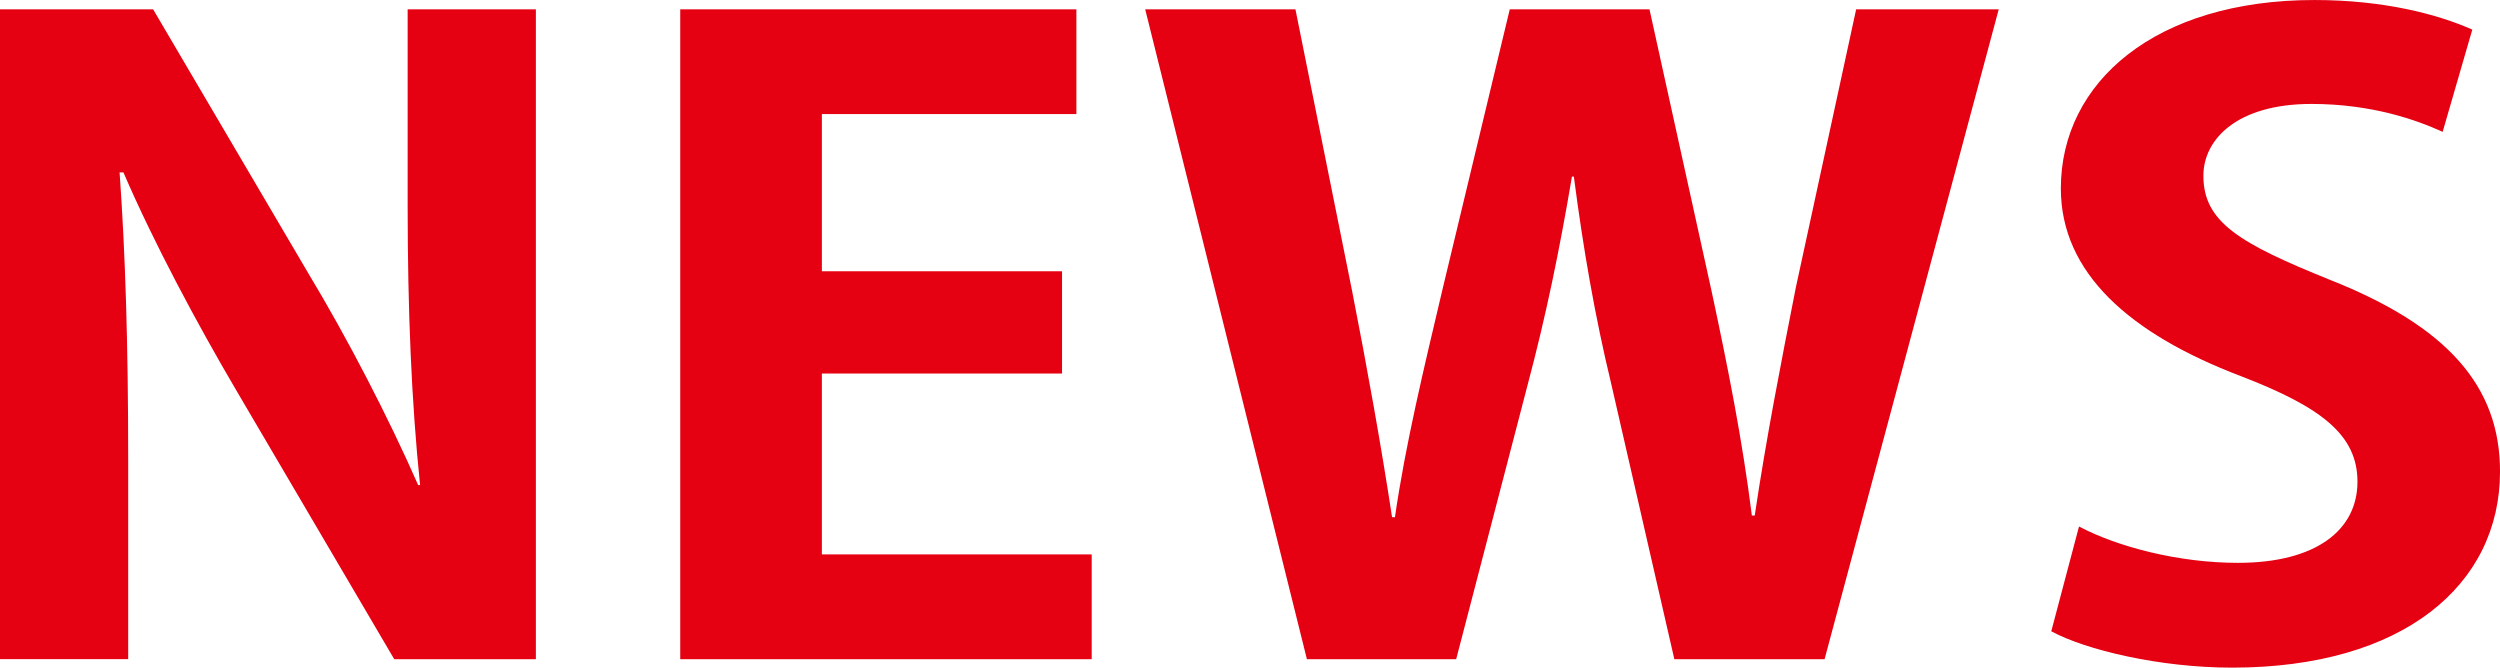 <?xml version="1.0" encoding="UTF-8"?><svg id="b" xmlns="http://www.w3.org/2000/svg" width="117.407" height="31.354" viewBox="0 0 117.407 31.354"><g id="c"><path d="M25.165,30.957h-6.651l-7.415-12.621c-1.842-3.136-3.865-6.906-5.303-10.24h-.18c.27,3.771.404,8.057.404,13.494v9.366H0V.437h7.19l7.28,12.382c1.842,3.056,3.775,6.787,5.168,9.962h.09c-.404-3.89-.584-8.215-.584-13.176V.437h6.022v30.52Z" fill="#e50012"/><path d="M51.269,30.957h-19.323V.437h18.604v4.921h-11.953v7.382h11.279v4.802h-11.279v8.493h12.672v4.921Z" fill="#e50012"/><path d="M93.866.437l-8.179,30.52h-7.055l-2.966-12.938c-.764-3.175-1.303-6.271-1.753-9.724h-.09c-.584,3.453-1.213,6.509-2.067,9.724l-3.37,12.938h-7.01L53.782.437h7.055l2.651,13.176c.719,3.651,1.393,7.422,1.887,10.676h.135c.494-3.413,1.348-6.945,2.247-10.755l3.146-13.097h6.561l2.921,13.256c.764,3.572,1.438,6.945,1.887,10.517h.135c.539-3.611,1.213-7.064,1.932-10.716l2.831-13.057h6.696Z" fill="#e50012"/><path d="M114.711,6.191c-1.213-.555-3.325-1.31-6.156-1.31-3.505,0-5.078,1.667-5.078,3.374,0,2.183,1.708,3.175,5.932,4.882,5.527,2.183,7.999,5,7.999,9.009,0,5.318-4.539,9.208-12.582,9.208-3.415,0-6.875-.833-8.493-1.707l1.303-4.921c1.797.953,4.673,1.707,7.46,1.707,3.685,0,5.617-1.548,5.617-3.81,0-2.183-1.663-3.493-5.482-4.961-5.213-1.984-8.448-4.842-8.448-8.811,0-5,4.449-8.85,11.908-8.85,3.28,0,5.797.674,7.415,1.389l-1.393,4.802Z" fill="#e50012"/></g></svg>